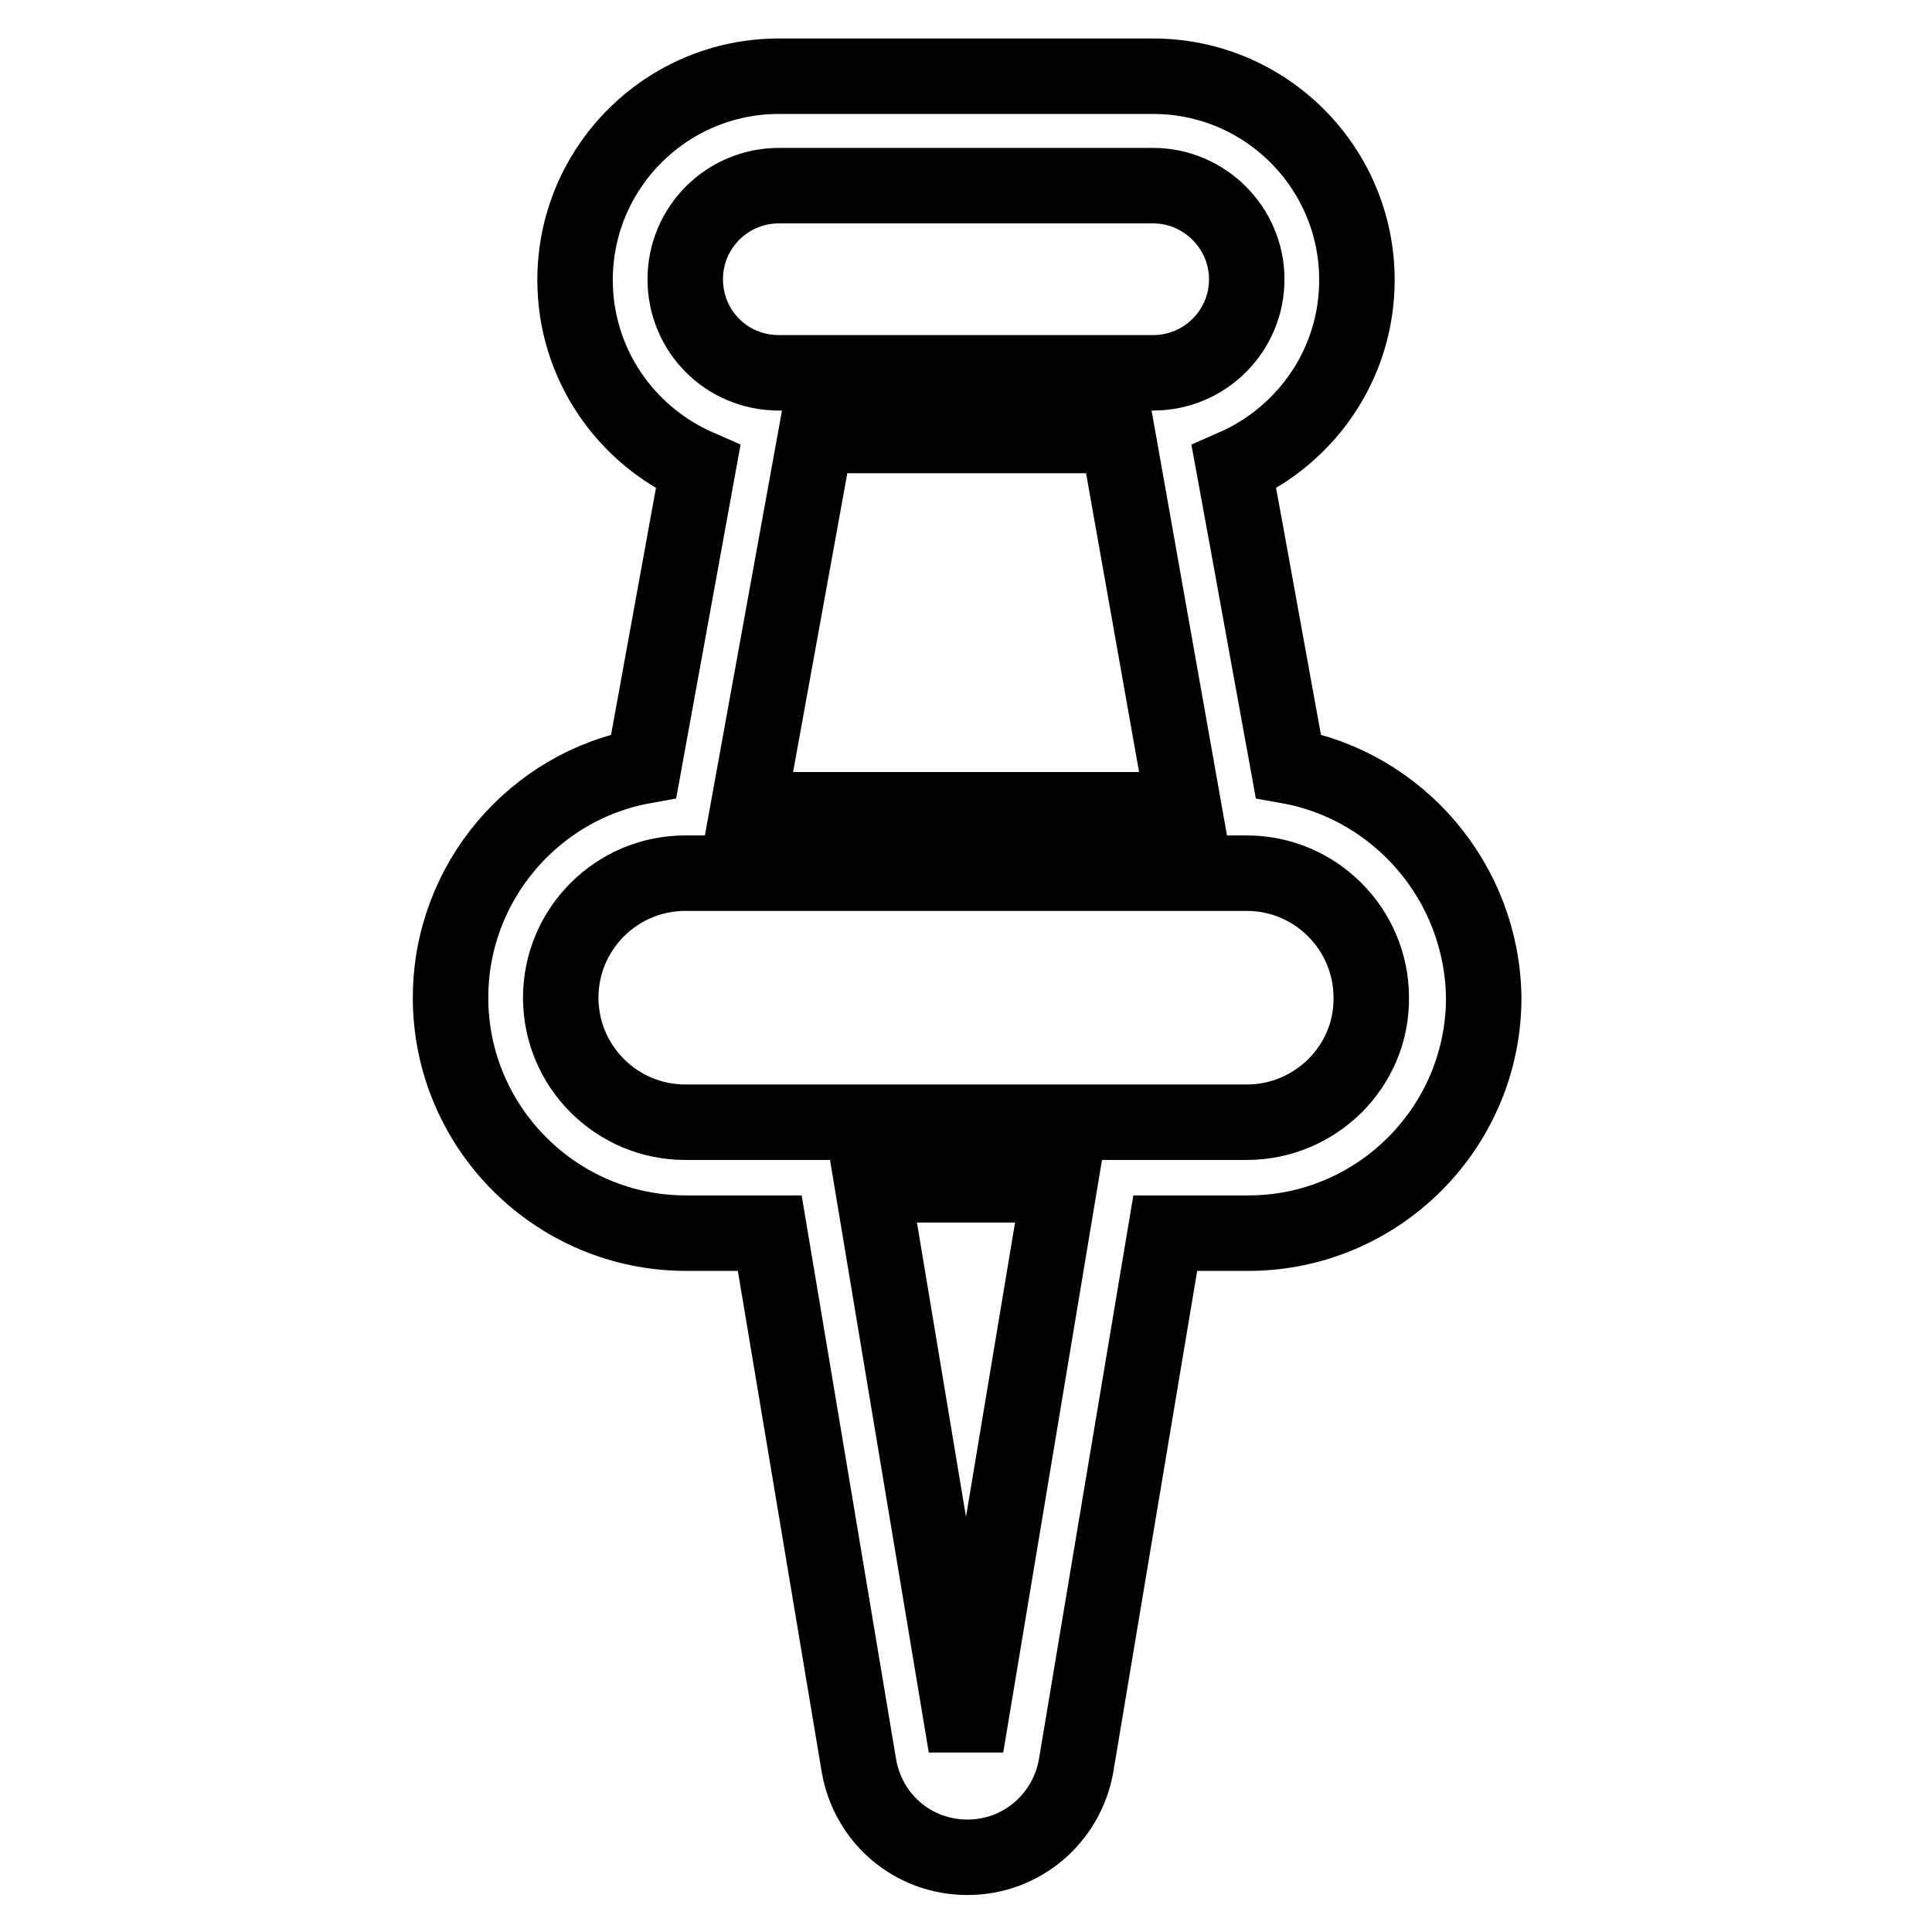 <?xml version="1.0" encoding="utf-8"?>
<!-- Svg Vector Icons : http://www.onlinewebfonts.com/icon -->
<!DOCTYPE svg PUBLIC "-//W3C//DTD SVG 1.1//EN" "http://www.w3.org/Graphics/SVG/1.1/DTD/svg11.dtd">
<svg version="1.1" xmlns="http://www.w3.org/2000/svg" xmlns:xlink="http://www.w3.org/1999/xlink" x="0px" y="0px" viewBox="0 0 256 256" enable-background="new 0 0 256 256" xml:space="preserve">
<g><g><g><g><g id="pin"><g><path stroke-width="10" fill-opacity="0" stroke="#000000"  d="M170.7,101.5c-0.9-4.9-5.5-30.4-7.2-39.6c9.6-4.2,16.3-13.7,16.3-24.8c0-14.9-12.1-27-27-27h-49.6c-14.9,0-27,12.1-27,27c0,11.1,6.7,20.6,16.3,24.8c-1.7,9.3-6.3,34.7-7.2,39.6c-14.5,2.6-25.6,15.4-25.6,30.7c0,17.2,14,31.2,31.2,31.2c0,0,8.3,0,11.1,0c1.2,7.1,11.8,70.5,11.8,70.5c1.2,7.1,7.2,12.2,14.4,12.2s13.2-5.2,14.4-12.2c0,0,10.6-63.4,11.8-70.5c2.8,0,11,0,11,0c17.2,0,31.2-14,31.2-31.2C196.4,116.9,185.3,104.1,170.7,101.5z M90.8,37c0-6.9,5.6-12.4,12.4-12.4h49.6c6.8,0,12.4,5.6,12.4,12.4c0,6.9-5.6,12.4-12.4,12.4h-49.6C96.3,49.4,90.8,43.9,90.8,37z M156.9,107.3H99.1l9-49.6h40L156.9,107.3z M128,231.4L115.6,157h24.8L128,231.4z M165.2,148.7H90.8c-9.1,0-16.5-7.4-16.5-16.5c0-9.1,7.4-16.5,16.5-16.5h74.4c9.1,0,16.5,7.4,16.5,16.5C181.8,141.3,174.3,148.7,165.2,148.7z"/></g></g></g></g><g></g><g></g><g></g><g></g><g></g><g></g><g></g><g></g><g></g><g></g><g></g><g></g><g></g><g></g><g></g></g></g>
</svg>